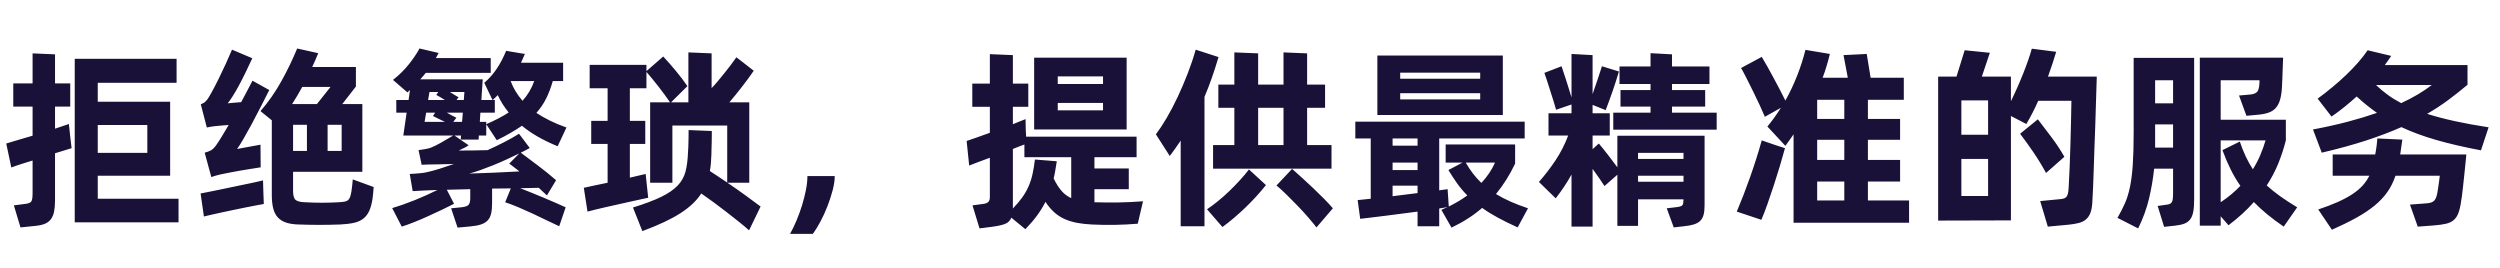 <svg xmlns="http://www.w3.org/2000/svg" xmlns:xlink="http://www.w3.org/1999/xlink" fill="none" version="1.1" width="410" height="44" viewBox="0 0 410 44"><g><path d="M11.744,24.304L9.024,25.136L9.024,32.816Q9.024,33.904,8.88,34.656Q8.736,35.408,8.384,35.904Q8.032,36.4,7.424,36.672Q6.816,36.944,5.856,37.04L3.36,37.296L2.272,33.68L4.256,33.424Q4.96,33.328,5.152,33.008Q5.344,32.688,5.344,31.632L5.344,26.32Q4.32,26.64,3.408,26.928Q2.496,27.216,1.856,27.472L1.024,23.536Q1.856,23.28,2.992,22.944Q4.128,22.608,5.344,22.256L5.344,17.488L2.176,17.488L2.176,13.68L5.344,13.68L5.344,8.752L9.024,8.912L9.024,13.68L11.52,13.68L11.52,17.488L9.024,17.488L9.024,21.104L11.296,20.336L11.52,22.416L11.744,24.304ZM29.28,32.592L29.28,36.464L12.256,36.464L12.256,9.648L28.96,9.648L28.96,13.584L16.032,13.584L16.032,16.688L27.904,16.688L27.904,28.816L16.032,28.816L16.032,32.592L29.28,32.592ZM16.032,20.496L16.032,25.072L24.16,25.072L24.16,20.496L16.032,20.496ZM61.28,30.672Q61.216,31.696,61.088,32.656Q60.896,33.84,60.544,34.608Q60.192,35.376,59.584,35.856Q58.976,36.336,58.048,36.544Q57.12,36.752,55.808,36.816Q52.416,36.944,48.96,36.816Q47.776,36.784,46.944,36.512Q46.112,36.24,45.584,35.68Q45.056,35.12,44.816,34.208Q44.576,33.296,44.576,31.984L44.576,19.728L42.72,18.224Q44.64,16.016,46.128,13.344Q47.616,10.672,48.736,7.952L52.192,8.72Q51.712,9.904,51.2,10.992L58.368,10.992L58.368,14.192L56.128,17.072L59.424,17.072L59.424,28.176L48.064,28.176L48.064,31.312Q48.064,32.432,48.48,32.784Q48.896,33.136,50.016,33.168Q52.8,33.328,55.552,33.168Q56.128,33.136,56.496,33.072Q56.864,33.008,57.072,32.832Q57.28,32.656,57.408,32.32Q57.536,31.984,57.632,31.408Q57.696,30.96,57.76,30.416Q57.824,29.872,57.856,29.424L61.28,30.672ZM35.264,20.688Q34.432,20.784,33.92,20.912L32.928,17.104Q33.472,16.88,33.616,16.736Q33.76,16.592,33.984,16.336Q34.208,16.048,34.736,15.088Q35.264,14.128,35.872,12.896Q36.48,11.664,37.072,10.368Q37.664,9.072,38.048,8.144L41.376,9.552Q40.832,10.736,40.272,11.888Q39.712,13.04,39.168,14.048Q38.624,15.056,38.144,15.808Q37.664,16.56,37.344,16.944Q37.792,16.88,38.384,16.848Q38.976,16.816,39.552,16.752Q40.064,15.824,40.528,14.912Q40.992,14,41.408,13.232L44.16,14.768Q43.52,16.016,42.768,17.504Q42.016,18.992,41.28,20.352Q40.544,21.712,39.904,22.816Q39.264,23.92,38.88,24.432Q39.68,24.272,40.704,24.096Q41.728,23.92,42.72,23.728L42.752,27.44Q41.92,27.568,41.04,27.712Q40.16,27.856,39.296,28Q38.432,28.144,37.648,28.304Q36.864,28.464,36.224,28.592Q35.776,28.688,35.392,28.8Q35.008,28.912,34.656,29.04L33.568,25.04Q34.208,24.88,34.624,24.64Q35.04,24.4,35.488,23.76Q35.936,23.12,36.432,22.288Q36.928,21.456,37.504,20.496Q36.864,20.56,36.288,20.592Q35.712,20.624,35.264,20.688ZM49.568,14.256Q48.768,15.728,47.904,17.072L51.968,17.072L54.208,14.256L49.568,14.256ZM50.336,24.752L50.336,20.464L48.064,20.464L48.064,24.752L50.336,24.752ZM56.032,20.464L53.728,20.464L53.728,24.752L56.032,24.752L56.032,20.464ZM43.2,31.728L43.264,33.456Q42.88,33.52,42.112,33.664Q41.344,33.808,40.384,34Q39.424,34.192,38.352,34.416Q37.28,34.64,36.32,34.848Q35.36,35.056,34.592,35.232Q33.824,35.408,33.44,35.504L32.896,31.728Q33.248,31.664,34.048,31.504Q34.848,31.344,35.872,31.136Q36.896,30.928,38.016,30.688Q39.136,30.448,40.16,30.24Q41.184,30.032,41.984,29.856Q42.784,29.68,43.136,29.584L43.2,31.728ZM88.352,30.8Q87.776,30.832,87.008,30.832Q86.24,30.832,85.312,30.864Q86.208,31.216,87.2,31.616Q88.192,32.016,89.184,32.432Q90.176,32.848,91.088,33.248Q92,33.648,92.768,34L91.712,37.104Q90.784,36.688,89.68,36.144Q88.576,35.6,87.408,35.056Q86.24,34.512,85.072,34.016Q83.904,33.52,82.848,33.168L83.776,30.896Q83.04,30.896,82.272,30.912Q81.504,30.928,80.704,30.928L80.704,33.296Q80.704,34.32,80.544,35.024Q80.384,35.728,79.968,36.16Q79.552,36.592,78.864,36.816Q78.176,37.04,77.12,37.136L75.04,37.328L73.984,34.16L75.616,34Q76.608,33.904,76.864,33.568Q77.12,33.232,77.12,32.56L77.12,31.024L73.28,31.12L74.464,33.424Q73.536,33.904,72.448,34.416Q71.36,34.928,70.24,35.44Q69.12,35.952,68,36.4Q66.88,36.848,65.888,37.168L64.32,34.128Q65.088,33.904,66.048,33.568Q67.008,33.232,68,32.832Q68.992,32.432,69.952,32Q70.912,31.568,71.744,31.152Q70.528,31.216,69.488,31.248Q68.448,31.28,67.68,31.344L67.2,28.528Q67.808,28.496,68.224,28.464Q68.64,28.432,68.976,28.4Q69.312,28.368,69.616,28.32Q69.92,28.272,70.272,28.176Q71.008,28.016,72.08,27.68Q73.152,27.344,74.432,26.896Q73.6,26.928,72.864,26.928Q72.128,26.928,71.52,26.96Q70.848,26.96,70.272,26.976Q69.696,26.992,69.152,27.024L68.64,24.624Q69.44,24.496,69.84,24.432Q70.24,24.368,70.688,24.208Q71.328,23.952,72.224,23.456Q73.12,22.96,74.336,22.224L66.144,22.224L66.688,18.48L64.992,18.48L64.992,16.4L67.008,16.4L67.232,14.768L66.816,15.152L64.448,13.104Q65.92,11.952,67.024,10.576Q68.128,9.2,68.8,7.952L71.936,8.688L71.488,9.52L80.48,9.52L80.48,11.952L69.824,11.952Q69.6,12.208,69.392,12.48Q69.184,12.752,68.928,13.008L79.168,13.008L78.944,16.4L80.768,16.4L79.424,13.584Q80.64,12.528,81.504,11.216Q82.368,9.904,83.008,8.336L86.08,8.848Q85.92,9.232,85.76,9.584Q85.6,9.936,85.44,10.288L92.352,10.288L92.352,13.296L90.656,13.296Q90.208,14.864,89.584,16.128Q88.96,17.392,87.968,18.512Q88.928,19.152,90.144,19.76Q91.36,20.368,92.896,20.912L91.456,23.984Q87.904,22.544,85.6,20.624Q84.768,21.2,83.744,21.792Q82.72,22.384,81.472,22.992L79.744,20.368Q81.888,19.44,83.424,18.448Q82.88,17.776,82.432,17.072Q81.984,16.368,81.632,15.6Q81.44,15.792,81.232,16Q81.024,16.208,80.8,16.4L81.152,16.4L81.152,18.48L78.784,18.48L78.688,19.984L79.744,19.984L79.744,22.224L78.528,22.224L78.496,22.896L75.552,22.896L75.616,22.224L74.528,22.224L76.864,23.824Q76.48,24.08,76.128,24.256Q75.776,24.432,75.232,24.688Q76.288,24.688,77.568,24.672Q78.848,24.656,79.968,24.624Q81.376,23.984,82.688,23.312Q84,22.64,85.12,21.936L86.88,24.272Q86.144,24.688,85.408,25.04Q86.656,25.968,88.208,27.136Q89.76,28.304,91.2,29.552L89.696,32.048L88.352,30.8ZM85.696,16.528Q86.944,15.152,87.616,13.296L83.744,13.296Q84.096,14.224,84.576,15.008Q85.056,15.792,85.696,16.528ZM70.208,16.4L72.96,16.4Q72.16,15.888,71.552,15.568L71.872,15.088L70.432,15.088L70.208,16.4ZM76.16,15.088L73.792,15.088Q74.176,15.344,74.544,15.568Q74.912,15.792,75.2,15.952L74.88,16.4L76.064,16.4L76.16,15.088ZM69.632,19.984L72.96,19.984Q72.416,19.728,71.872,19.456Q71.328,19.184,71.008,19.024L71.36,18.48L69.888,18.48L69.632,19.984ZM75.904,18.48L73.28,18.48Q73.728,18.736,74.128,18.944Q74.528,19.152,74.848,19.312L74.336,19.984L75.776,19.984L75.904,18.48ZM85.152,25.168Q84.16,25.648,83.088,26.144Q82.016,26.64,80.944,27.072Q79.872,27.504,78.848,27.872Q77.824,28.24,76.96,28.464Q78.912,28.4,80.96,28.32Q83.008,28.24,85.184,28.112Q84.736,27.76,84.304,27.424Q83.872,27.088,83.52,26.832L85.152,25.168ZM122.848,37.776Q122.176,37.168,121.216,36.4Q120.256,35.632,119.184,34.8Q118.112,33.968,117.024,33.168Q115.936,32.368,115.008,31.728Q113.888,33.488,111.6,34.96Q109.312,36.432,105.344,37.904L103.808,34.032Q106.688,33.136,108.432,32.288Q110.176,31.44,111.136,30.432Q112.096,29.424,112.432,28.112Q112.768,26.8,112.832,24.976Q112.864,24.688,112.88,24.176Q112.896,23.664,112.912,23.12Q112.928,22.576,112.928,22.08Q112.928,21.584,112.928,21.328L116.736,21.488Q116.736,21.744,116.736,22.256Q116.736,22.768,116.72,23.344Q116.704,23.92,116.688,24.448Q116.672,24.976,116.672,25.264Q116.64,26,116.592,26.704Q116.544,27.408,116.416,28.048Q117.056,28.464,117.776,28.944Q118.496,29.424,119.264,29.936L119.264,20.592L110.272,20.592L110.272,29.968L106.624,29.968L106.624,16.784L109.888,16.784Q109.472,16.176,108.992,15.52Q108.512,14.864,108,14.208Q107.488,13.552,106.976,12.928Q106.464,12.304,106.016,11.792L106.016,14.48L103.296,14.48L103.296,19.824L105.824,19.824L105.824,23.6L103.296,23.6L103.296,29.136L105.888,28.528L106.112,30.64L106.304,32.432Q105.888,32.528,105.104,32.688Q104.32,32.848,103.36,33.072Q102.4,33.296,101.36,33.52Q100.32,33.744,99.36,33.968Q98.4,34.192,97.6,34.384Q96.8,34.576,96.352,34.704L95.744,30.8Q96.288,30.672,97.344,30.448Q98.4,30.224,99.648,29.968L99.648,23.6L96.96,23.6L96.96,19.824L99.648,19.824L99.648,14.48L96.704,14.48L96.704,10.64L106.016,10.64L106.016,11.664L108.768,9.264Q109.728,10.288,110.832,11.616Q111.936,12.944,112.736,14.128L110.048,16.784L112.896,16.784L112.896,8.592L116.704,8.752L116.704,14.448Q117.184,13.968,117.712,13.328Q118.24,12.688,118.784,12.016Q119.328,11.344,119.84,10.672Q120.352,10,120.768,9.392L123.616,11.6Q122.784,12.816,121.68,14.24Q120.576,15.664,119.616,16.784L122.88,16.784L122.88,29.968L119.296,29.968Q120.864,31.024,122.336,32.096Q123.808,33.168,124.736,33.872L122.848,37.776ZM129.568,38.352Q130.112,37.392,130.624,36.176Q131.136,34.96,131.536,33.664Q131.936,32.368,132.176,31.136Q132.416,29.904,132.416,28.88L136.896,28.88Q136.896,29.904,136.56,31.184Q136.224,32.464,135.712,33.792Q135.2,35.12,134.56,36.32Q133.92,37.52,133.312,38.352L129.568,38.352ZM179.488,33.168Q181.504,33.232,183.472,33.2Q185.44,33.168,187.456,33.008L186.592,36.688Q184.704,36.848,182.816,36.88Q180.928,36.912,179.04,36.816Q177.728,36.752,176.624,36.544Q175.52,36.336,174.592,35.92Q173.664,35.504,172.896,34.816Q172.128,34.128,171.456,33.104Q170.88,34.256,170.08,35.344Q169.28,36.432,168.16,37.584L165.856,35.696Q165.568,36.432,164.832,36.72Q164.096,37.008,162.656,37.2L160.64,37.456L159.488,33.68L161.152,33.456Q161.76,33.392,162.048,33.152Q162.336,32.912,162.336,32.336L162.336,25.872Q161.312,26.256,160.432,26.576Q159.552,26.896,158.944,27.152L158.528,23.12Q159.264,22.864,160.24,22.528Q161.216,22.192,162.336,21.776L162.336,17.52L159.456,17.52L159.456,13.712L162.336,13.712L162.336,8.88L166.112,9.04L166.112,13.712L168.64,13.712L168.64,17.52L166.112,17.52L166.112,20.368Q166.688,20.112,167.216,19.92Q167.744,19.728,168.192,19.536L168.224,21.264L168.288,22.416L186.4,22.416L186.4,25.776L179.488,25.776L179.488,27.632L185.12,27.632L185.12,31.024L179.488,31.024L179.488,33.168ZM184.768,21.232L169.6,21.232L169.6,9.456L184.768,9.456L184.768,21.232ZM173.472,12.528L173.472,13.776L180.896,13.776L180.896,12.528L173.472,12.528ZM180.896,18.096L180.896,16.88L173.472,16.88L173.472,18.096L180.896,18.096ZM172.8,29.264Q173.44,30.576,174.112,31.328Q174.784,32.08,175.68,32.496L175.68,25.776L168,25.776L168,23.696Q167.584,23.856,167.12,24.032Q166.656,24.208,166.112,24.432L166.112,33.744L166.112,34.192Q167.008,33.264,167.632,32.4Q168.256,31.536,168.672,30.592Q169.088,29.648,169.328,28.576Q169.568,27.504,169.728,26.16L173.312,26.448Q173.184,27.216,173.072,27.92Q172.96,28.624,172.8,29.264ZM199.84,9.36Q199.296,11.184,198.736,12.784Q198.176,14.384,197.536,15.888L197.536,37.104L193.632,37.104L193.632,23.056Q193.216,23.696,192.768,24.32Q192.32,24.944,191.84,25.584L189.568,22.032Q190.432,20.88,191.36,19.296Q192.288,17.712,193.152,15.872Q194.016,14.032,194.784,12.048Q195.552,10.064,196.096,8.144L199.84,9.36ZM202.432,13.872L202.432,8.592L206.336,8.752L206.336,13.872L210.496,13.872L210.496,8.592L214.368,8.752L214.368,13.872L217.312,13.872L217.312,17.68L214.368,17.68L214.368,23.792L218.368,23.792L218.368,27.664L198.944,27.664L198.944,23.792L202.432,23.792L202.432,17.68L199.808,17.68L199.808,13.872L202.432,13.872ZM206.336,17.68L206.336,23.792L210.496,23.792L210.496,17.68L206.336,17.68ZM211.904,27.696Q212.704,28.4,213.632,29.248Q214.56,30.096,215.472,30.96Q216.384,31.824,217.2,32.656Q218.016,33.488,218.592,34.16L215.904,37.296Q215.36,36.592,214.56,35.664Q213.76,34.736,212.848,33.792Q211.936,32.848,211.024,31.952Q210.112,31.056,209.344,30.416L211.904,27.696ZM197.952,34.32Q198.816,33.744,199.76,32.976Q200.704,32.208,201.616,31.328Q202.528,30.448,203.36,29.536Q204.192,28.624,204.832,27.792L207.616,30.352Q206.88,31.28,206.032,32.208Q205.184,33.136,204.272,34.016Q203.36,34.896,202.4,35.712Q201.44,36.528,200.48,37.232L197.952,34.32ZM246.464,18.864L225.888,18.864L225.888,9.104L246.464,9.104L246.464,18.864ZM229.632,11.92L229.632,12.912L242.752,12.912L242.752,11.92L229.632,11.92ZM242.752,16.304L242.752,15.28L229.632,15.28L229.632,16.304L242.752,16.304ZM248.896,37.296Q247.072,36.464,245.648,35.696Q244.224,34.928,243.072,34.096Q240.992,35.92,238.048,37.328L236.384,34.416L237.408,33.936Q237.184,34,236.832,34.064Q236.48,34.128,236.032,34.192L236.032,37.104L232.48,37.104L232.48,34.704Q231.232,34.864,229.888,35.04Q228.544,35.216,227.296,35.376Q226.048,35.536,224.944,35.664Q223.84,35.792,223.072,35.888L222.656,32.816L224.8,32.592L224.8,22.704L222.272,22.704L222.272,19.952L250.048,19.952L250.048,22.704L236.032,22.704L236.032,31.216Q236.48,31.152,236.832,31.104Q237.184,31.056,237.408,31.024L237.6,33.872Q239.392,32.976,240.64,32.048Q239.744,31.152,239.008,30.128Q238.272,29.104,237.536,27.888L239.84,26.672L237.088,26.672L237.088,23.696L248.48,23.696L248.48,26.832Q247.84,28.176,247.072,29.408Q246.304,30.64,245.344,31.824Q246.4,32.464,247.68,33.04Q248.96,33.616,250.592,34.16L248.896,37.296ZM228.384,22.704L228.384,23.888L232.48,23.888L232.48,22.704L228.384,22.704ZM228.384,27.888L232.48,27.888L232.48,26.672L228.384,26.672L228.384,27.888ZM240.384,26.672Q241.472,28.592,242.944,30Q244.384,28.464,245.184,26.672L240.384,26.672ZM228.384,32.176Q229.408,32.048,230.448,31.92Q231.488,31.792,232.48,31.664L232.48,30.448L228.384,30.448L228.384,32.176ZM281.536,18.48L281.536,21.264L264.576,21.264L264.576,18.48L270.688,18.48L270.688,17.488L265.76,17.488L265.76,14.768L270.688,14.768L270.688,13.776L265.6,13.776L265.6,10.896L270.688,10.896L270.688,8.72L274.208,8.912L274.208,10.896L280.352,10.896L280.352,13.776L274.208,13.776L274.208,14.768L279.648,14.768L279.648,17.488L274.208,17.488L274.208,18.48L281.536,18.48ZM265.248,22.256L279.552,22.256L279.552,33.648Q279.552,34.608,279.392,35.216Q279.232,35.824,278.848,36.208Q278.464,36.592,277.808,36.8Q277.152,37.008,276.192,37.104L274.496,37.296L273.344,34.16L274.976,33.968Q275.808,33.872,275.952,33.6Q276.096,33.328,276.096,32.688L268.64,32.688L268.64,37.04L265.248,37.04L265.248,28.656L263.136,30.512Q262.72,29.872,262.224,29.152Q261.728,28.432,261.184,27.696L261.184,37.168L257.728,37.168L257.728,28.624Q257.184,29.616,256.544,30.576Q255.904,31.536,255.136,32.528L252.384,29.84Q253.824,28.208,255.088,26.32Q256.352,24.432,257.184,22.224L253.952,22.224L253.952,18.576L257.728,18.576L257.728,17.136L255.2,18Q255.008,17.328,254.752,16.496Q254.496,15.664,254.224,14.832Q253.952,14,253.712,13.232Q253.472,12.464,253.28,11.952L256.096,10.864Q256.224,11.28,256.432,11.888Q256.64,12.496,256.864,13.2Q257.088,13.904,257.312,14.624Q257.536,15.344,257.728,15.984L257.728,8.848L261.184,9.04L261.184,15.44Q261.6,14.256,262.016,13.008Q262.432,11.76,262.72,10.864L265.504,11.728Q265.28,12.464,265.008,13.328Q264.736,14.192,264.432,15.056Q264.128,15.92,263.84,16.704Q263.552,17.488,263.328,18.064L261.184,17.2L261.184,18.576L264,18.576L264,22.224L261.184,22.224L261.184,24.464L262.208,23.536Q262.496,23.888,262.88,24.352Q263.264,24.816,263.664,25.344Q264.064,25.872,264.48,26.416Q264.896,26.96,265.248,27.44L265.248,22.256ZM268.64,25.072L268.64,26.064L276.096,26.064L276.096,25.072L268.64,25.072ZM268.64,29.808L276.096,29.808L276.096,28.816L268.64,28.816L268.64,29.808ZM313.088,32.88L313.088,36.528L294.144,36.528L294.144,22.032Q293.792,22.512,293.472,22.992Q293.152,23.472,292.8,23.92L289.856,20.752Q291.04,19.312,292.064,17.68L289.44,19.152Q289.12,18.384,288.592,17.248Q288.064,16.112,287.488,14.944Q286.912,13.776,286.384,12.736Q285.856,11.696,285.536,11.152L288.928,9.328Q289.344,10,289.84,10.896Q290.336,11.792,290.864,12.768Q291.392,13.744,291.904,14.72Q292.416,15.696,292.8,16.496Q294.976,12.592,296.096,8.176L300.096,8.848Q299.872,9.776,299.584,10.752Q299.296,11.728,298.912,12.752L303.04,12.752L302.336,9.04L306.144,8.848L306.784,12.752L312.224,12.752L312.224,16.368L306.336,16.368L306.336,19.504L311.616,19.504L311.616,22.928L306.336,22.928L306.336,26.224L311.616,26.224L311.616,29.776L306.336,29.776L306.336,32.88L313.088,32.88ZM302.464,16.368L298.016,16.368L298.016,19.504L302.464,19.504L302.464,16.368ZM302.464,22.928L298.016,22.928L298.016,26.224L302.464,26.224L302.464,22.928ZM290.976,23.728L292.736,24.304Q292.352,25.712,291.888,27.264Q291.424,28.816,290.912,30.368Q290.4,31.92,289.888,33.392Q289.376,34.864,288.864,36.048L284.832,34.704Q285.92,32.144,287.008,29.072Q288.096,26,288.928,23.024L290.976,23.728ZM298.016,32.88L302.464,32.88L302.464,29.776L298.016,29.776L298.016,32.88ZM343.872,12.56Q343.744,16.88,343.616,20.816Q343.552,22.512,343.488,24.272Q343.424,26.032,343.376,27.68Q343.328,29.328,343.264,30.768Q343.2,32.208,343.136,33.264Q343.072,34.288,342.816,34.944Q342.56,35.6,342.08,36Q341.6,36.4,340.896,36.576Q340.192,36.752,339.264,36.848L335.84,37.168L334.592,32.976L337.888,32.656Q338.24,32.624,338.496,32.544Q338.752,32.464,338.912,32.256Q339.072,32.048,339.152,31.68Q339.232,31.312,339.264,30.672Q339.36,29.2,339.424,27.376Q339.488,25.552,339.552,23.648Q339.616,21.744,339.648,19.888Q339.68,18.032,339.712,16.528L334.272,16.528Q333.824,17.552,333.328,18.512Q332.832,19.472,332.32,20.336L329.792,19.024L329.792,36.144L317.856,36.176L317.856,12.56L320.864,12.56L322.208,8.24L326.336,8.656L325.024,12.56L329.792,12.56L329.792,16.592Q330.88,14.384,331.808,12.048Q332.736,9.712,333.216,7.984L337.216,8.496Q336.928,9.456,336.592,10.48Q336.256,11.504,335.872,12.56L343.872,12.56ZM326.048,16.464L321.664,16.464L321.664,22.096L326.048,22.096L326.048,16.464ZM335.552,28.368Q334.56,26.544,333.44,24.912Q332.32,23.28,331.296,21.936L334.208,19.568Q335.136,20.784,336.352,22.384Q337.568,23.984,338.56,25.712L335.552,28.368ZM326.048,32.144L326.048,26.064L321.664,26.064L321.664,32.144L326.048,32.144ZM371.744,30.416Q372.768,31.344,373.984,32.208Q375.2,33.072,376.736,34L374.528,37.168Q372.992,36.112,371.808,35.136Q370.624,34.16,369.632,33.136Q367.968,35.056,365.472,36.944L364.192,35.472L364.192,37.008L360.768,37.008L360.768,9.456L374.432,9.456Q374.432,9.712,374.4,10.272Q374.368,10.832,374.352,11.536Q374.336,12.24,374.304,12.96Q374.272,13.68,374.24,14.288Q374.176,15.504,373.936,16.336Q373.696,17.168,373.248,17.68Q372.8,18.192,372.112,18.448Q371.424,18.704,370.464,18.8L368.416,18.992L367.2,15.664L369.024,15.504Q370.016,15.408,370.288,14.896Q370.56,14.384,370.56,13.168L364.192,13.168L364.192,19.632L374.88,19.632L374.88,23.024Q374.4,24.912,373.664,26.752Q372.928,28.592,371.744,30.416ZM349.92,9.488L359.84,9.488L359.84,32.72Q359.84,33.936,359.696,34.72Q359.552,35.504,359.184,35.984Q358.816,36.464,358.208,36.688Q357.6,36.912,356.704,37.008L354.912,37.2L353.856,33.776L355.2,33.584Q355.552,33.552,355.776,33.472Q356,33.392,356.144,33.2Q356.288,33.008,356.336,32.64Q356.384,32.272,356.384,31.632L356.384,27.664L353.28,27.664Q353.024,30.096,352.448,32.544Q351.872,34.992,350.656,37.456L347.264,35.728Q347.968,34.512,348.48,33.36Q348.992,32.208,349.312,30.672Q349.632,29.136,349.776,27.008Q349.92,24.88,349.92,21.712L349.92,9.488ZM353.44,13.168L353.44,16.944L356.384,16.944L356.384,13.168L353.44,13.168ZM356.384,24.208L356.384,20.4L353.44,20.4L353.44,23.312L353.44,24.208L356.384,24.208ZM364.192,33.168Q365.152,32.528,365.952,31.856Q366.752,31.184,367.424,30.48Q366.528,29.2,365.824,27.776Q365.12,26.352,364.48,24.624L367.328,23.216Q368.224,25.872,369.472,27.76Q370.208,26.576,370.704,25.392Q371.2,24.208,371.552,23.024L364.192,23.024L364.192,33.168ZM398.048,18.672Q400.064,19.312,402.544,19.856Q405.024,20.4,408.128,20.88L406.88,24.656Q402.656,23.856,399.504,22.944Q396.352,22.032,393.824,20.848Q391.232,22,388.048,23.04Q384.864,24.08,380.768,25.04L379.328,21.232Q382.4,20.656,385.008,19.968Q387.616,19.28,389.824,18.512Q388.96,17.904,388.144,17.248Q387.328,16.592,386.496,15.824Q385.536,16.688,384.512,17.52Q383.488,18.352,382.368,19.12L380.096,16.176Q381.28,15.312,382.48,14.32Q383.68,13.328,384.752,12.304Q385.824,11.28,386.736,10.24Q387.648,9.2,388.288,8.24L392.16,9.168Q391.904,9.552,391.648,9.92Q391.392,10.288,391.104,10.672L404.672,10.672L404.672,13.904Q403.072,15.248,401.472,16.432Q399.872,17.616,398.048,18.672ZM389.664,13.936Q390.56,14.8,391.568,15.536Q392.576,16.272,393.792,16.912Q396.768,15.536,398.816,13.936L389.664,13.936ZM393.984,22.896Q393.92,23.312,393.84,23.904Q393.76,24.496,393.632,25.328L404.48,25.328Q404.448,25.68,404.352,26.64Q404.256,27.6,404.144,28.688Q404.032,29.776,403.92,30.768Q403.808,31.76,403.744,32.24Q403.552,33.744,403.28,34.64Q403.008,35.536,402.496,36.016Q401.984,36.496,401.168,36.688Q400.352,36.88,399.104,36.976L396.512,37.168L395.232,33.552L397.792,33.36Q398.368,33.328,398.704,33.216Q399.04,33.104,399.248,32.864Q399.456,32.624,399.584,32.208Q399.712,31.792,399.808,31.12Q399.904,30.544,399.968,30.048Q400.032,29.552,400.128,28.816L392.864,28.816Q392.352,30.32,391.52,31.504Q390.688,32.688,389.44,33.712Q388.192,34.736,386.464,35.696Q384.736,36.656,382.432,37.68L380.192,34.352Q382.016,33.744,383.376,33.136Q384.736,32.528,385.744,31.872Q386.752,31.216,387.44,30.464Q388.128,29.712,388.576,28.816L382.56,28.816L382.56,25.328L389.536,25.328Q389.696,24.496,389.776,23.808Q389.856,23.12,389.888,22.704L393.984,22.896Z" fill="#1A1139" fill-opacity="1"/></g></svg>